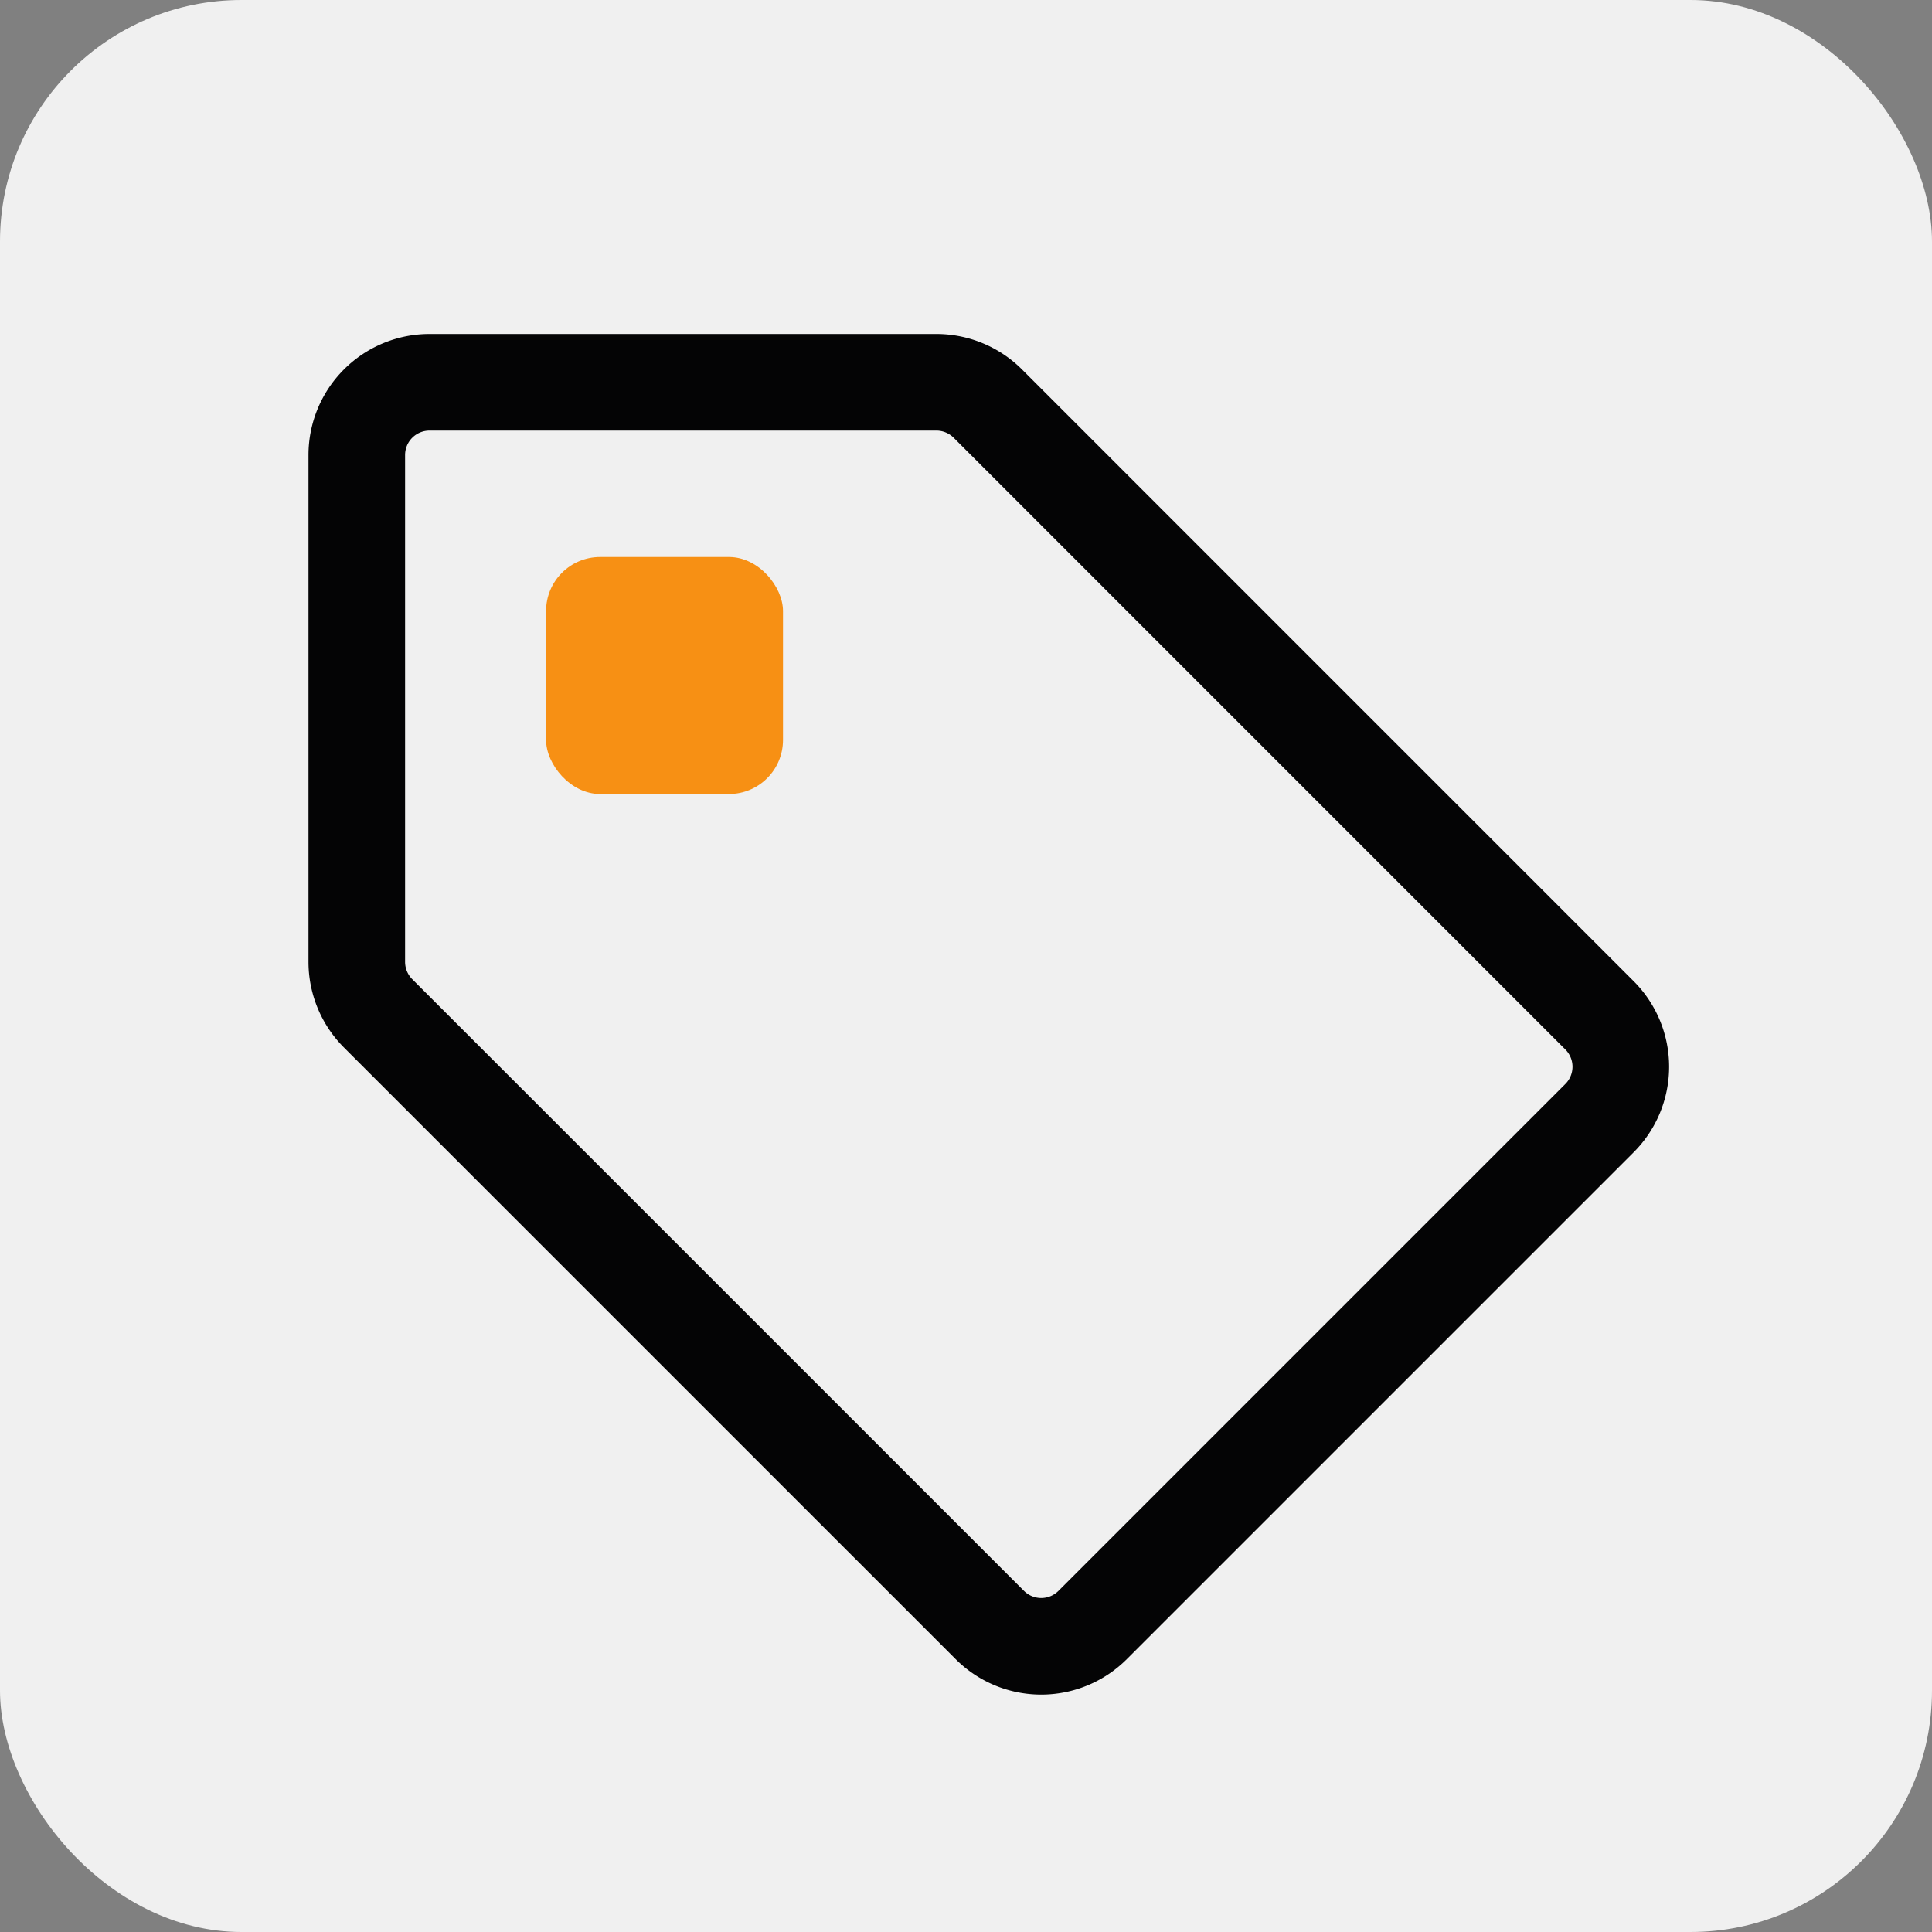 <svg id="pricetag" xmlns="http://www.w3.org/2000/svg" width="40" height="40" viewBox="0 0 40 40">
  <rect x="0" y="0" width="40" height="40" fill="#808080" stroke="none"/>
  <g id="Gruppe_267" data-name="Gruppe 267" transform="translate(0)">
    <rect id="Rechteck_464" data-name="Rechteck 464" width="40" height="40" rx="5" transform="translate(0)" fill="#f0f0f0"/>
  </g>
  <g id="Gruppe_634" data-name="Gruppe 634" transform="translate(-1226.765 -94.884)">
    <rect id="Rechteck_432" data-name="Rechteck 432" width="4.905" height="4.907" rx="1.118" transform="translate(1238.071 106.416)" fill="#f79014"/>
    <path id="Pfad_833" data-name="Pfad 833" d="M1234.152,114.8V104.305a1.506,1.506,0,0,1,1.506-1.506h10.494a1.51,1.51,0,0,1,1.065.441l12.664,12.665a1.505,1.505,0,0,1,0,2.129l-10.494,10.494a1.505,1.505,0,0,1-2.129,0l-12.665-12.664A1.51,1.51,0,0,1,1234.152,114.8Z" fill="none" stroke="#040405" stroke-linecap="round" stroke-width="2"/>
  </g>
</svg>
